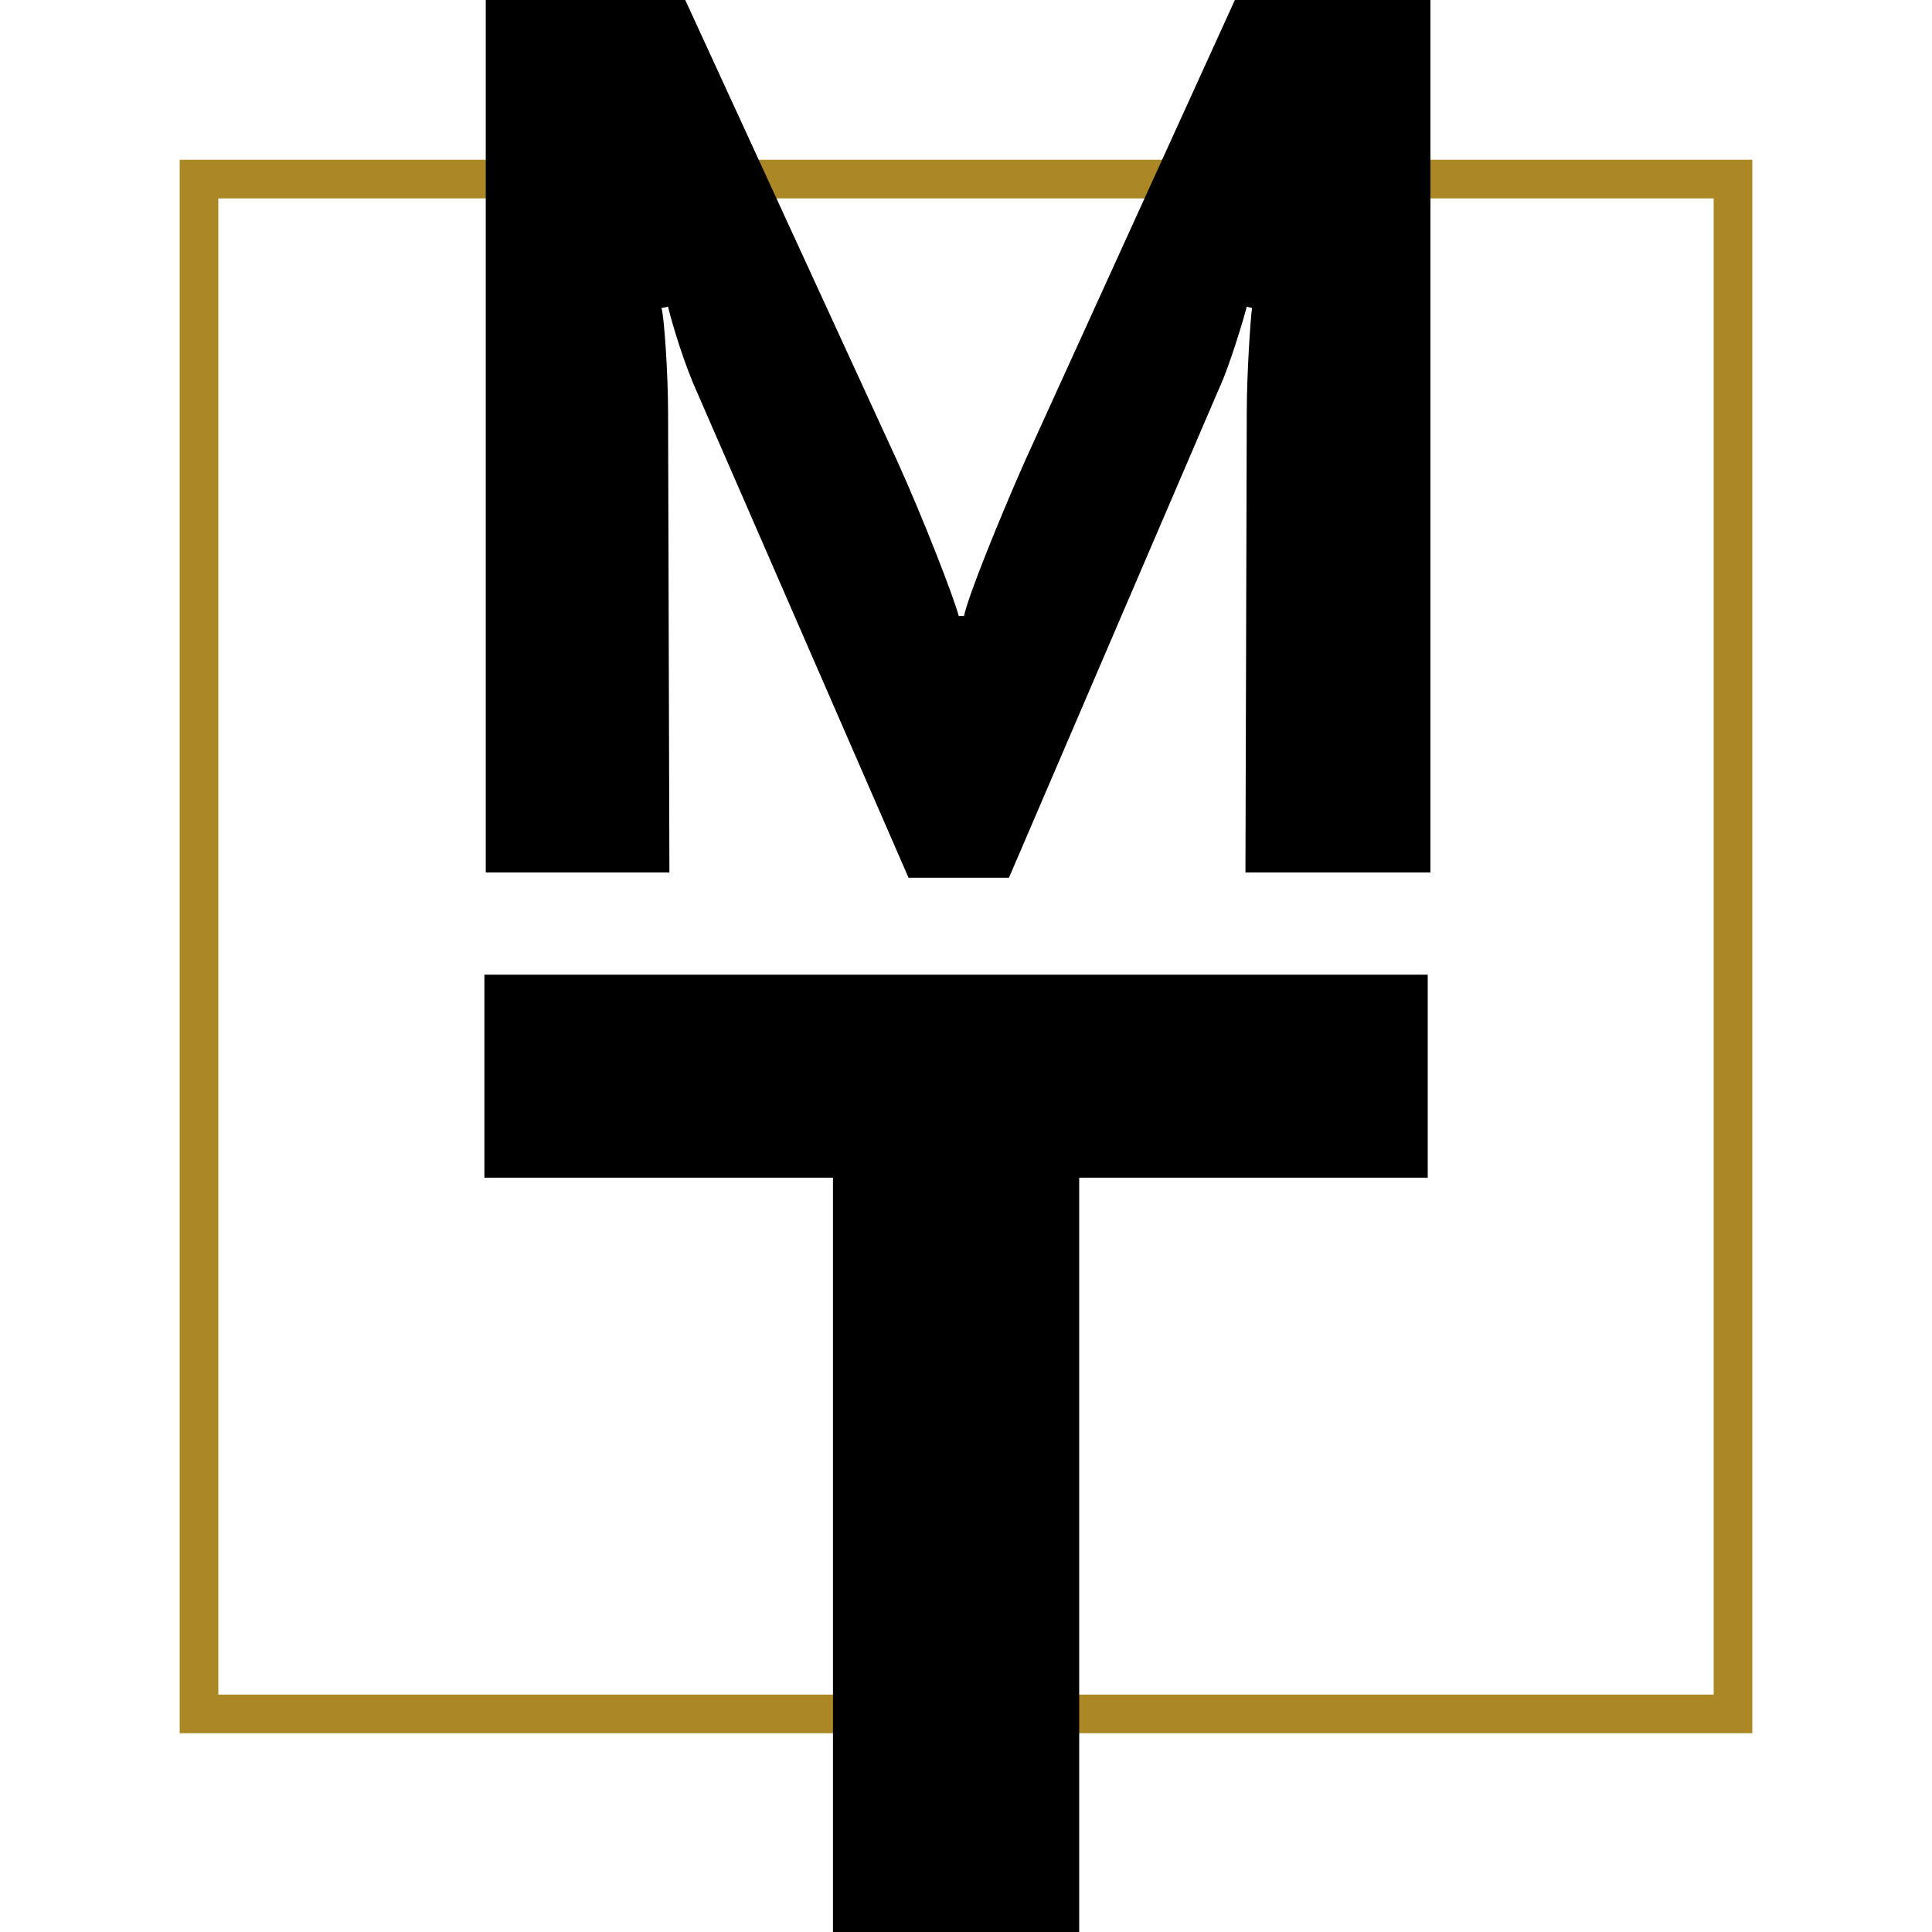 <svg xmlns="http://www.w3.org/2000/svg" version="1.1" xmlns:xlink="http://www.w3.org/1999/xlink" width="1000" height="1000"><svg id="SvgjsSvg1020" xmlns="http://www.w3.org/2000/svg" xmlns:xlink="http://www.w3.org/1999/xlink" version="1.1" viewBox="0 0 1000 1000">
  <!-- Generator: Adobe Illustrator 29.5.1, SVG Export Plug-In . SVG Version: 2.1.0 Build 141)  -->
  <defs>
    <style>
      .st0 {
        fill: none;
      }

      .st1 {
        fill: #ab8825;
      }

      .st2 {
        clip-path: url(#clippath-1);
      }

      .st3 {
        clip-path: url(#clippath);
      }
    </style>
    <clipPath id="SvgjsClipPath1019">
      <rect class="st0" y="0" width="1000" height="1000"></rect>
    </clipPath>
    <clipPath id="SvgjsClipPath1018">
      <rect class="st0" x="93" y="0" width="814" height="1000"></rect>
    </clipPath>
  </defs>
  <g class="st3">
    <g class="st2">
      <g>
        <path class="st1" d="M907,897.13H93V82.683h814v814.447ZM113.007,877.112h773.986V102.701H113.007v774.411Z"></path>
        <path d="M740.376,451.585h-95.738l.684-238.108c0-20.527,2.051-49.948,2.735-54.054l-2.735-.684c-1.368,5.474-8.89,30.79-14.361,42.422l-108.731,253.161h-51.972l-111.467-255.898c-6.839-16.422-12.309-36.264-12.993-39.685l-3.419.684c1.367,4.106,3.419,34.211,3.419,54.054l.684,238.108h-95.055V0h103.261l110.099,239.477c12.993,28.737,28.721,69.106,31.457,79.37h2.735c2.052-10.264,18.464-50.633,31.457-80.054L639.167,0h101.209v451.585Z"></path>
        <path d="M431.142,609.566h-180.417v-105.076h488.265v105.076h-180.398v390.434h-127.45v-390.434Z"></path>
      </g>
    </g>
  </g>
</svg><style>@media (prefers-color-scheme: light) { :root { filter: none; } }
@media (prefers-color-scheme: dark) { :root { filter: none; } }
</style></svg>